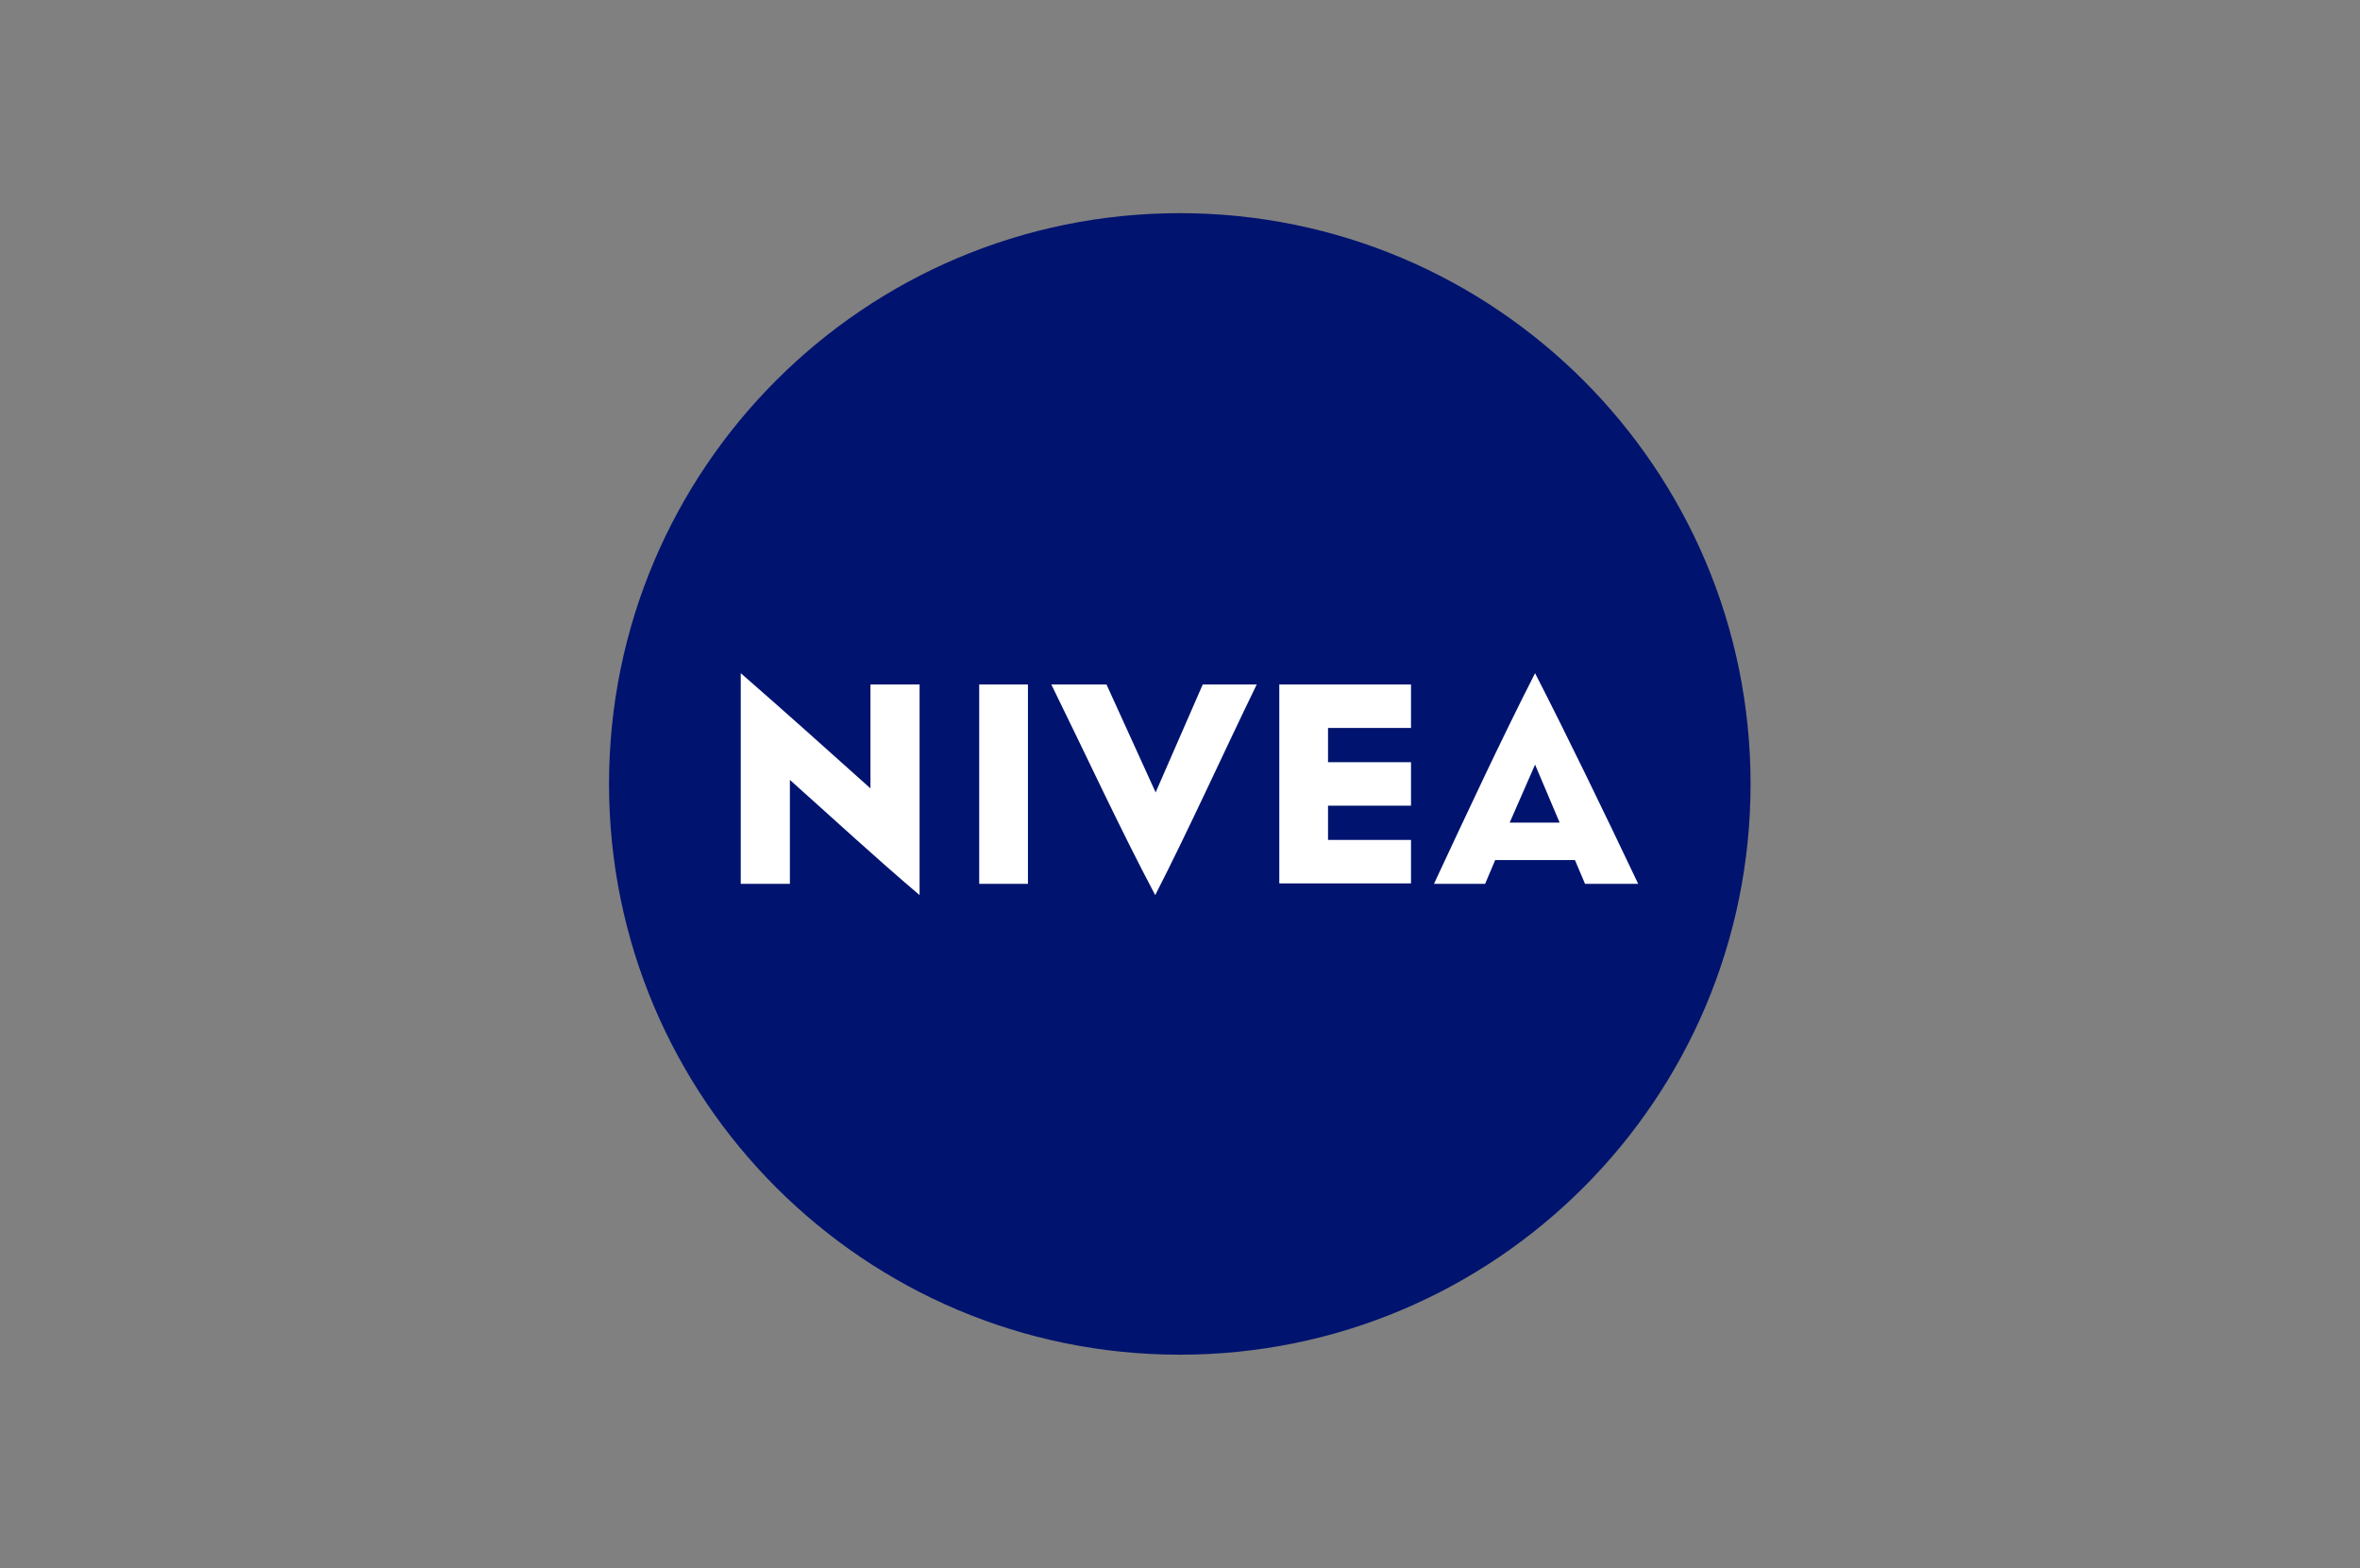 <svg width="620" height="412" viewBox="0 0 620 412" fill="none" xmlns="http://www.w3.org/2000/svg">
<rect x="0" y="0" width="620" height="412" fill="#808080" stroke="none"/>
<g clip-path="url(#clip0_10_426)">
<path d="M309.947 355.894C392.761 355.894 459.894 288.761 459.894 205.947C459.894 123.134 392.761 56 309.947 56C227.134 56 160 123.134 160 205.947C160 288.761 227.134 355.894 309.947 355.894Z" fill="#00136F"/>
<path d="M241.587 179.81H228.677V207.111C217.46 197.058 206.138 186.899 194.603 176.847V232.19H207.513V204.889C218.201 214.413 229.736 225.101 241.587 235.153V179.81V179.81ZM270.053 232.19H257.249V179.81H270.053V232.19ZM303.492 235.153C294.392 218.011 285.291 198.328 276.191 179.81H290.688L303.598 208.169L315.979 179.81H330.159C321.164 198.328 312.275 218.011 303.492 235.153ZM370.688 191.238H348.889V200.233H370.688V211.661H348.889V220.656H370.688V232.085H336.085V179.81H370.688V191.238V191.238ZM403.28 176.847C394.392 194.307 385.609 213.143 376.72 232.19H390.159L392.804 225.947H413.757L416.402 232.19H430.37C421.27 213.037 412.064 193.989 403.28 176.847ZM396.614 216.106L403.28 200.868L409.736 216.106H396.614Z" fill="white"/>
</g>
<defs>
<clipPath id="clip0_10_426">
<rect width="300" height="300" fill="white" transform="translate(160 56)"/>
</clipPath>
</defs>
</svg>
